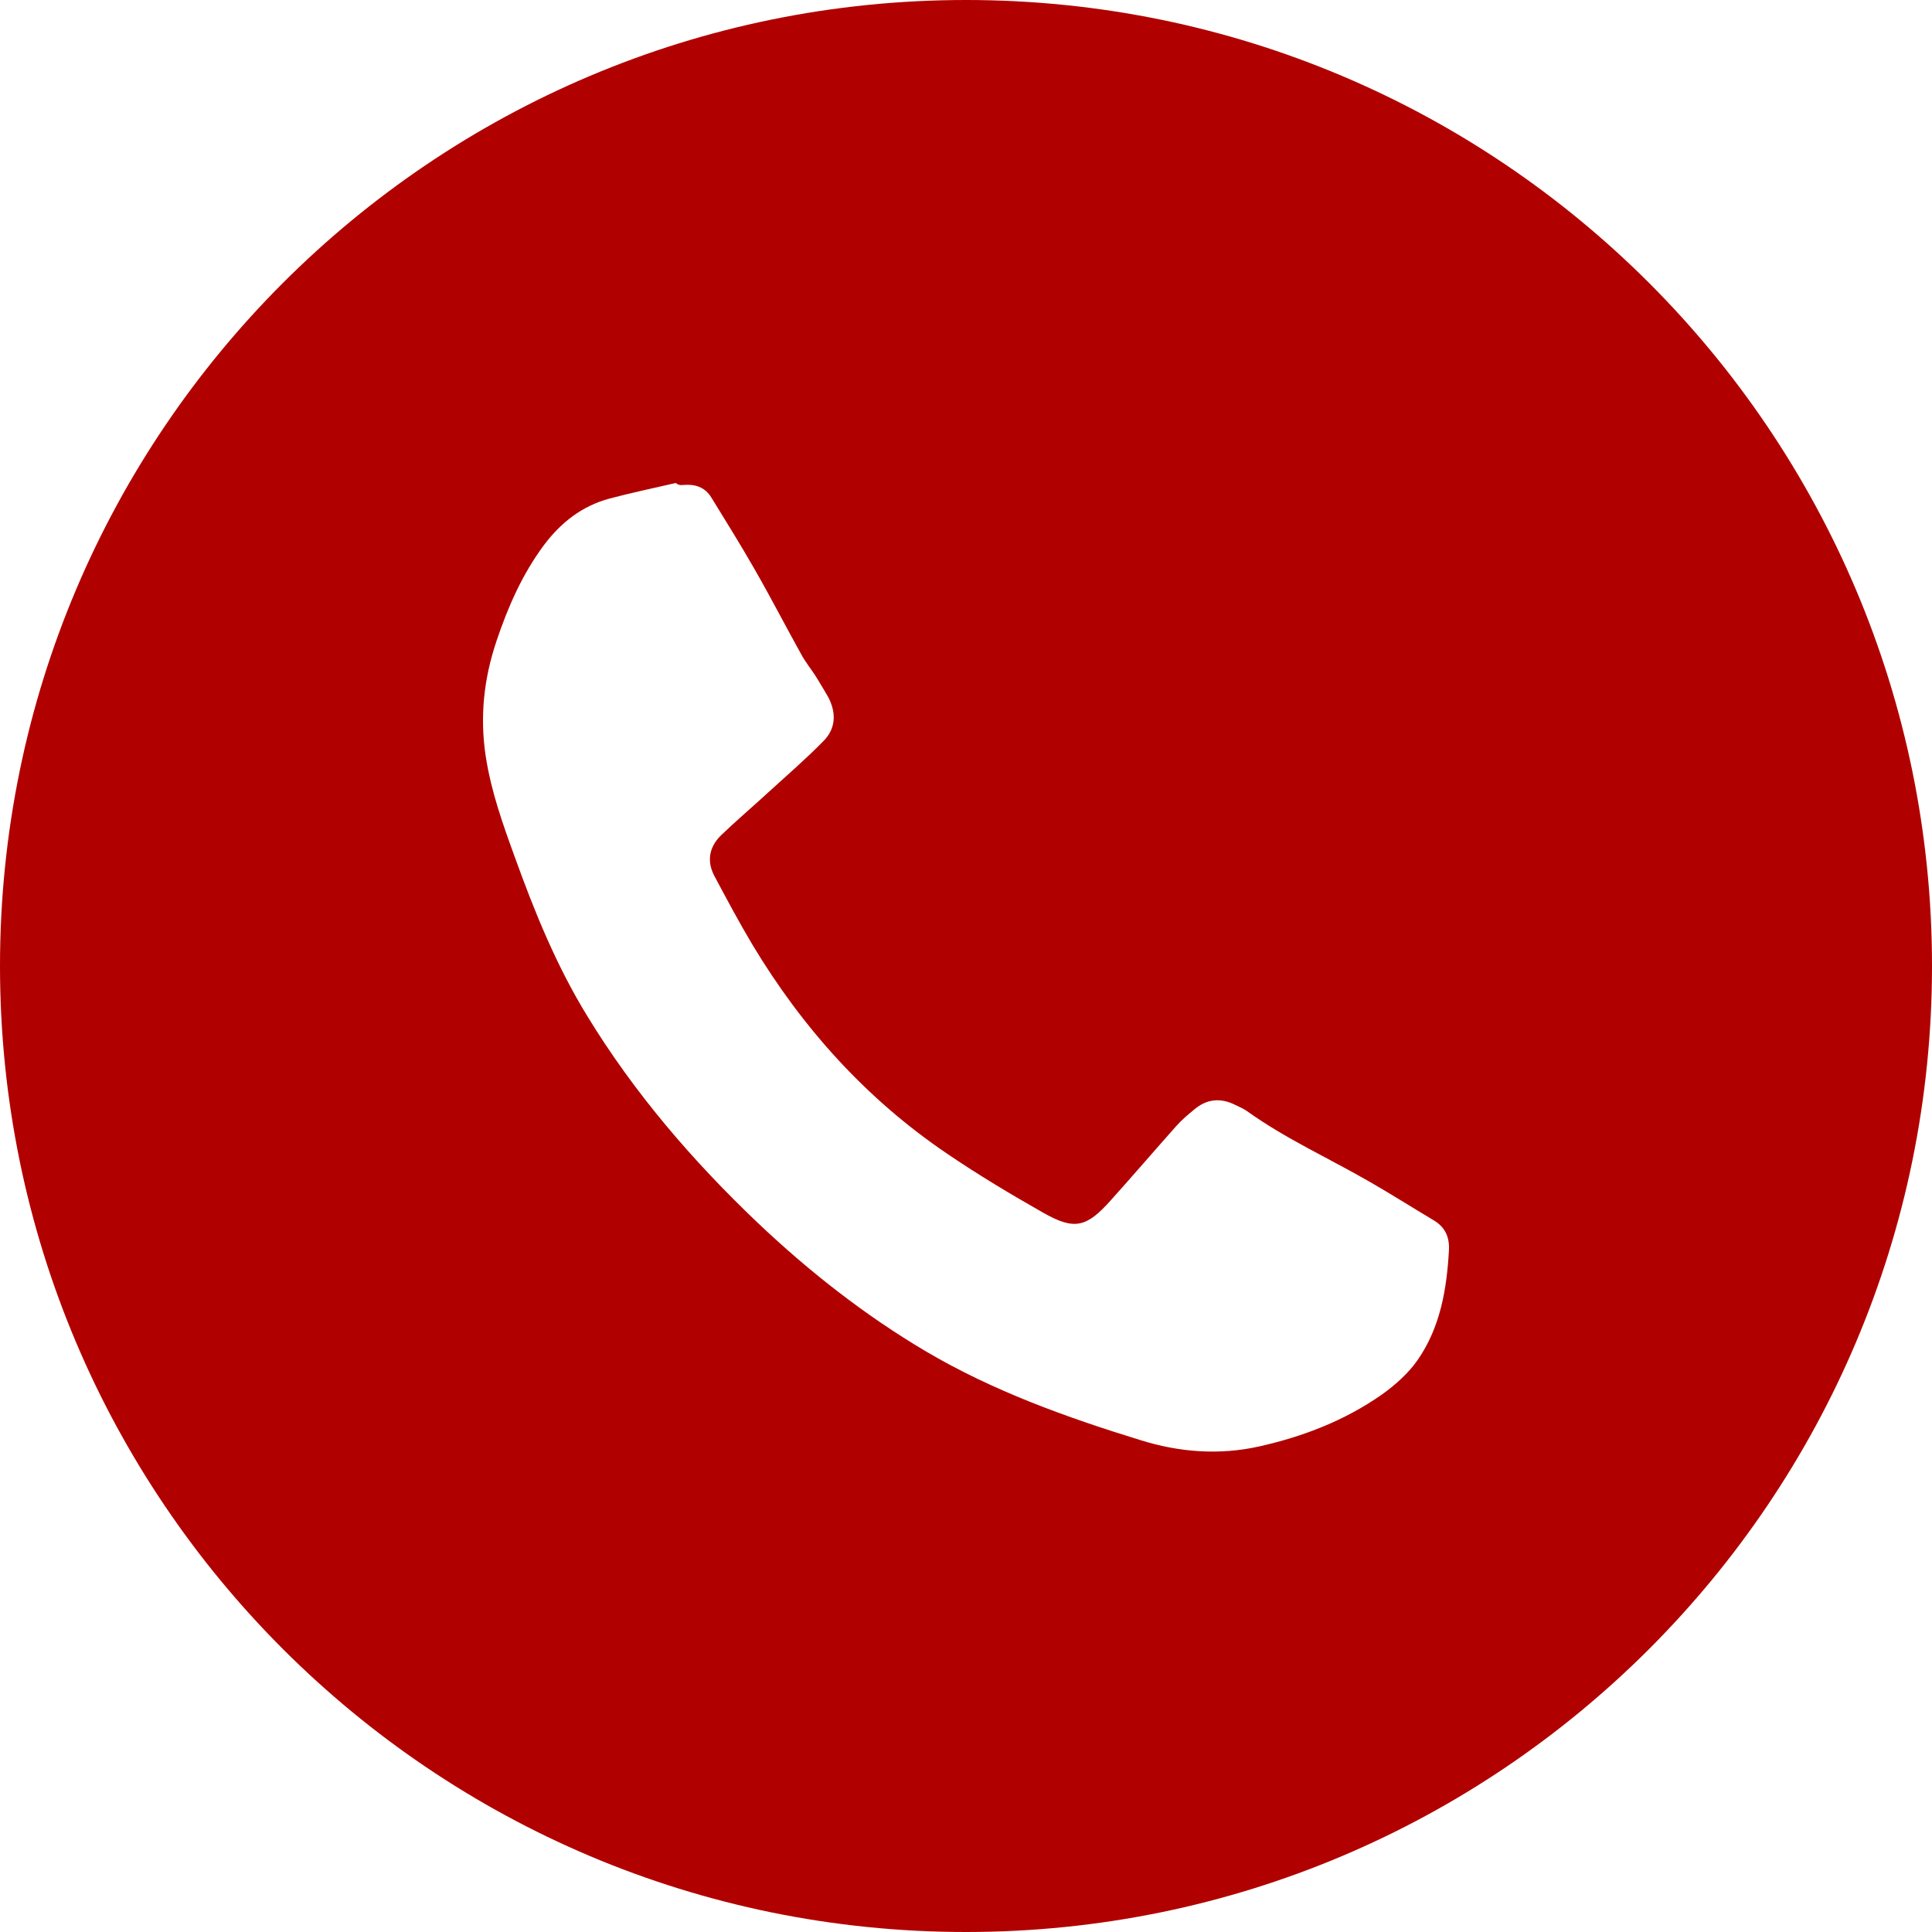 <?xml version="1.0" encoding="UTF-8"?> <svg xmlns="http://www.w3.org/2000/svg" width="48" height="48" viewBox="0 0 48 48" fill="none"><path d="M24 0C37.255 0 48 10.745 48 24C48 37.255 37.255 48 24 48C10.745 48 0 37.255 0 24C0 10.745 10.745 0 24 0ZM16.788 12C16.239 12.127 15.688 12.242 15.142 12.387C14.461 12.57 13.935 12.982 13.514 13.543C12.977 14.265 12.622 15.073 12.338 15.918C12.022 16.854 11.917 17.804 12.068 18.791C12.201 19.663 12.494 20.479 12.793 21.302C13.285 22.666 13.829 24.003 14.591 25.244C15.759 27.157 17.204 28.837 18.823 30.378C20.102 31.59 21.483 32.675 23.001 33.573C24.674 34.56 26.491 35.212 28.335 35.78C29.29 36.079 30.285 36.159 31.281 35.937C32.378 35.692 33.41 35.293 34.333 34.647C34.666 34.409 34.996 34.115 35.228 33.779C35.784 32.971 35.944 32.031 35.998 31.073C36.018 30.733 35.903 30.485 35.616 30.316C35.085 29.998 34.558 29.665 34.017 29.354C33.008 28.773 31.939 28.291 30.984 27.607C30.896 27.544 30.789 27.5 30.689 27.451C30.328 27.27 29.985 27.299 29.672 27.564C29.518 27.691 29.359 27.823 29.227 27.973C28.676 28.592 28.141 29.216 27.588 29.831C26.993 30.495 26.694 30.568 25.928 30.135C25.115 29.674 24.309 29.192 23.535 28.666C21.527 27.307 19.938 25.543 18.693 23.469C18.358 22.908 18.054 22.335 17.748 21.762C17.55 21.387 17.625 21.032 17.919 20.748C18.296 20.386 18.698 20.045 19.085 19.689C19.548 19.266 20.028 18.852 20.464 18.406C20.77 18.095 20.78 17.704 20.574 17.314C20.474 17.143 20.37 16.966 20.263 16.795C20.145 16.614 20.006 16.442 19.905 16.254C19.514 15.551 19.146 14.836 18.747 14.141C18.402 13.538 18.036 12.95 17.674 12.362C17.512 12.096 17.263 12.024 16.972 12.049C16.915 12.056 16.859 12.056 16.788 12Z" fill="#B10000"></path></svg> 